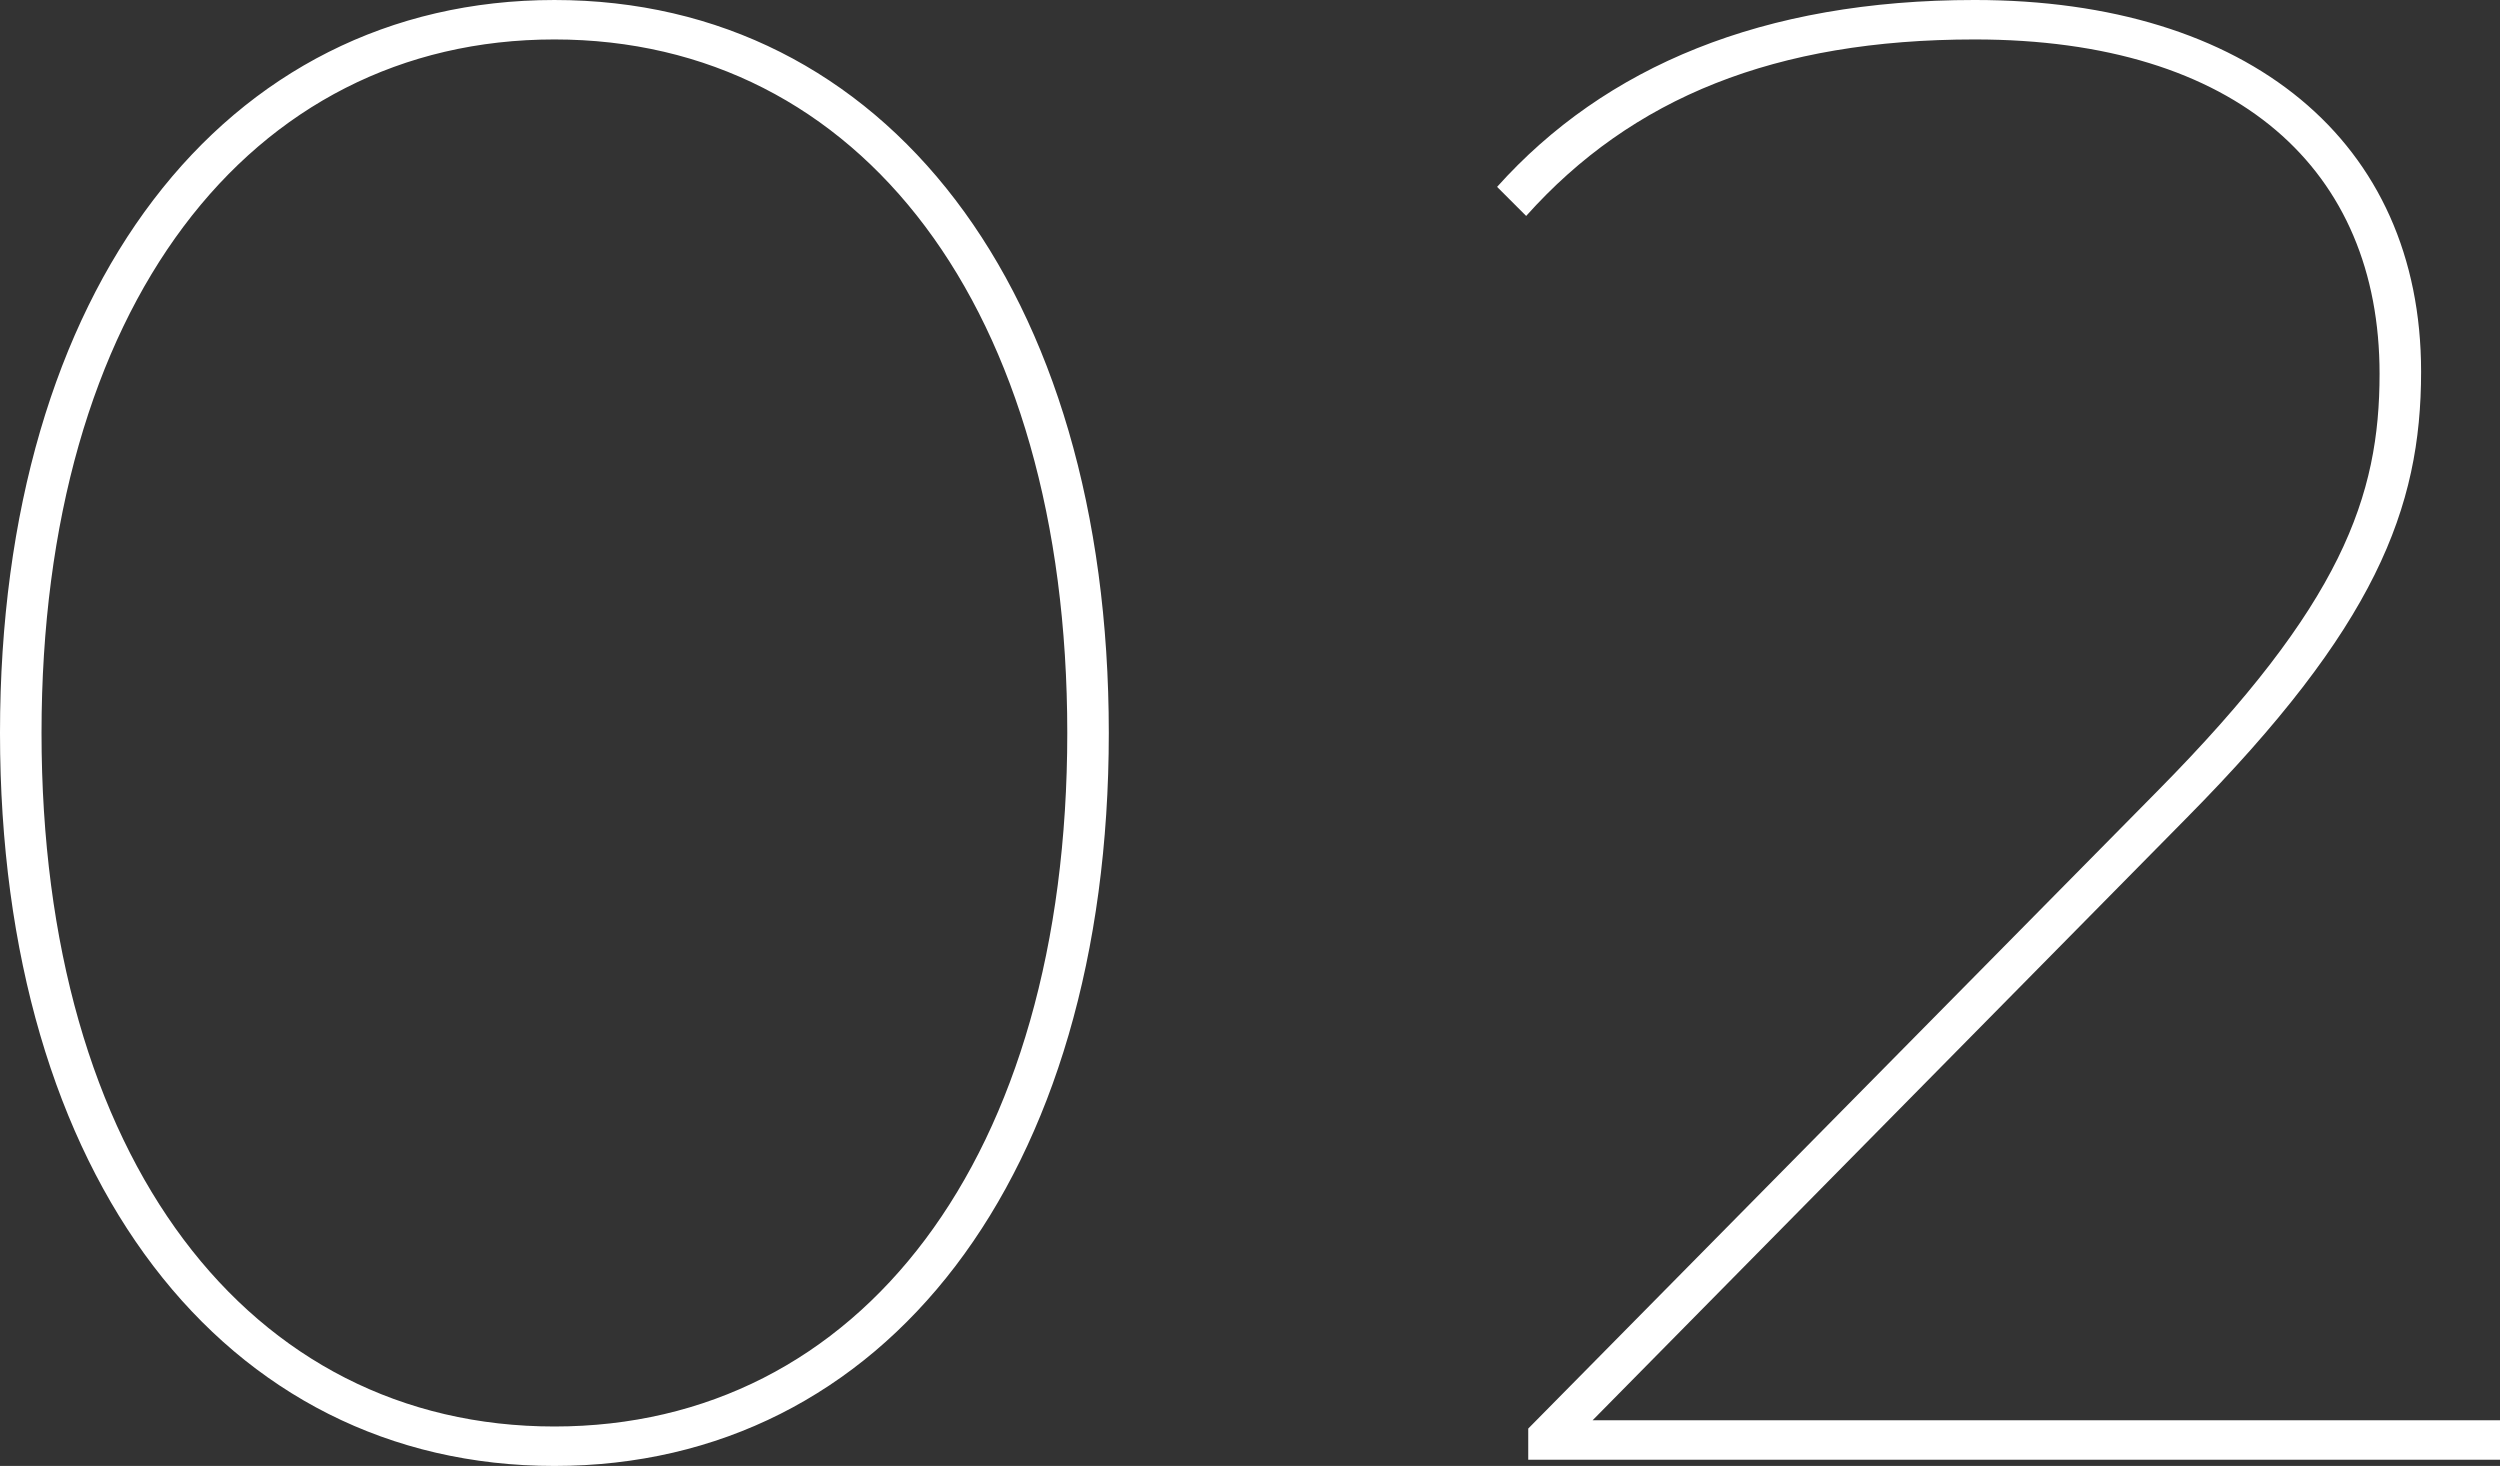 <svg height="35.3" viewBox="0 0 60.2 35.3" width="60.2" xmlns="http://www.w3.org/2000/svg"><rect x="0" y="0" width="60.2" height="35.3" fill="#333333" stroke="none"/><path d="m-49.05.15c7.95 0 13.35-6.95 13.35-17.65s-5.4-17.65-13.35-17.65-13.35 6.95-13.35 17.65 5.4 17.65 13.35 17.65zm0-.95c-7.35 0-12.35-6.45-12.35-16.7s5-16.7 12.35-16.7 12.35 6.45 12.35 16.7-5 16.7-12.35 16.7zm25-.15 14.3-14.5c4.55-4.6 5.65-7.45 5.65-10.75 0-5.55-4.15-8.95-10.75-8.95-5.1 0-8.9 1.6-11.5 4.5l.7.7c2.55-2.85 6-4.25 10.8-4.25 6.35 0 9.75 3.15 9.75 8.05 0 2.95-.9 5.55-5.35 10.05l-15.15 15.35v.75h23.4v-.95z" fill="#fff" transform="translate(62.4 35.15)"/></svg>